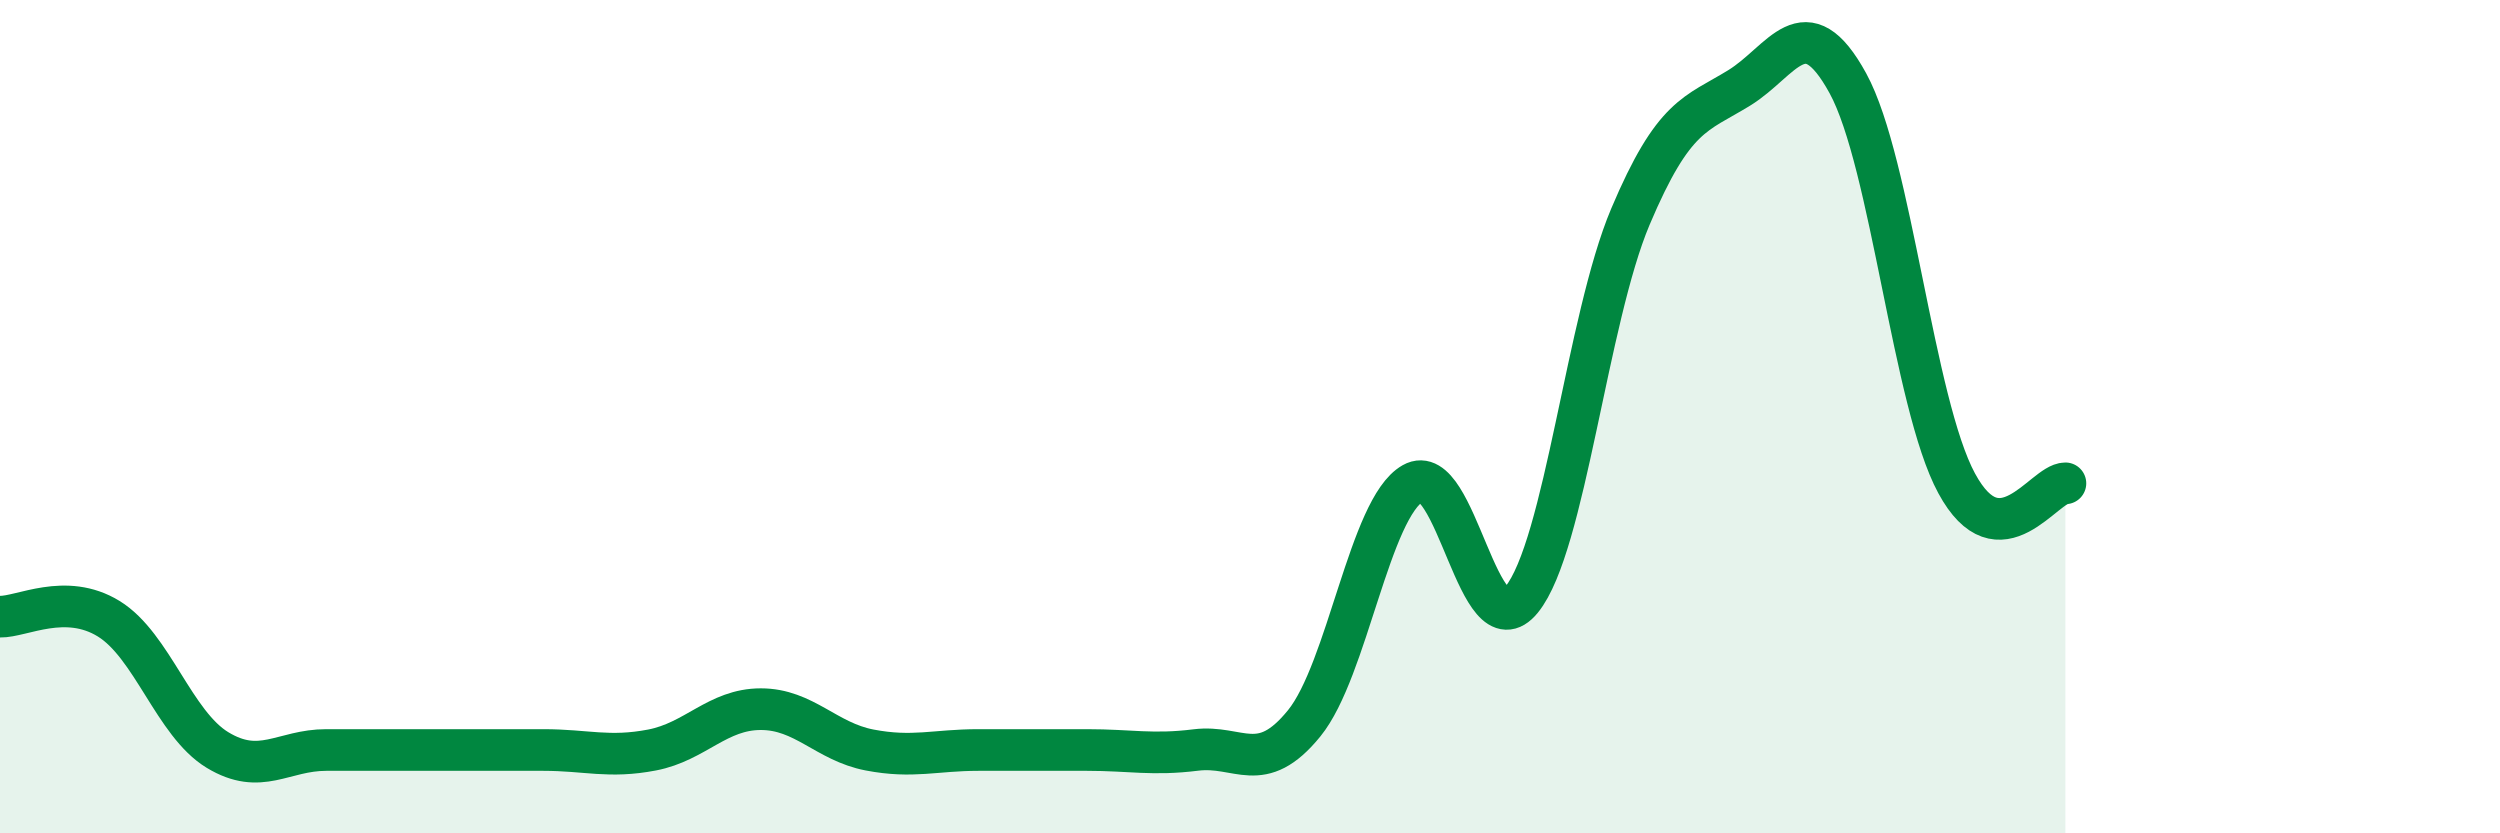 
    <svg width="60" height="20" viewBox="0 0 60 20" xmlns="http://www.w3.org/2000/svg">
      <path
        d="M 0,14.8 C 0.52,14.81 1.57,14.21 2.61,14.85 C 3.65,15.49 4.18,17.37 5.22,18 C 6.26,18.63 6.79,18 7.83,18 C 8.87,18 9.39,18 10.43,18 C 11.47,18 12,18 13.04,18 C 14.08,18 14.61,18.2 15.65,18 C 16.69,17.8 17.22,17.02 18.26,17.02 C 19.3,17.02 19.83,17.8 20.87,18 C 21.91,18.2 22.44,18 23.48,18 C 24.52,18 25.05,18 26.09,18 C 27.13,18 27.66,18.13 28.7,18 C 29.74,17.87 30.26,18.64 31.3,17.36 C 32.34,16.08 32.87,12.19 33.91,11.6 C 34.95,11.01 35.48,15.67 36.52,14.39 C 37.56,13.11 38.09,7.66 39.13,5.2 C 40.17,2.74 40.7,2.75 41.74,2.11 C 42.78,1.47 43.31,0.1 44.35,2 C 45.39,3.9 45.92,9.68 46.96,11.6 C 48,13.52 49.05,11.6 49.57,11.6L49.57 20L0 20Z"
        fill="#008740"
        opacity="0.1"
        stroke-linecap="round"
        stroke-linejoin="round"
      />
      <path
        d="M 0,14.8 C 0.52,14.81 1.57,14.21 2.61,14.85 C 3.65,15.49 4.18,17.37 5.22,18 C 6.26,18.63 6.79,18 7.83,18 C 8.87,18 9.39,18 10.43,18 C 11.47,18 12,18 13.04,18 C 14.08,18 14.61,18.2 15.65,18 C 16.69,17.8 17.22,17.02 18.26,17.02 C 19.3,17.02 19.83,17.8 20.87,18 C 21.91,18.2 22.44,18 23.48,18 C 24.52,18 25.05,18 26.09,18 C 27.13,18 27.66,18.13 28.7,18 C 29.74,17.87 30.26,18.64 31.3,17.36 C 32.34,16.08 32.87,12.19 33.91,11.6 C 34.95,11.01 35.48,15.67 36.52,14.39 C 37.56,13.11 38.09,7.66 39.13,5.2 C 40.17,2.74 40.7,2.75 41.74,2.11 C 42.78,1.47 43.31,0.1 44.35,2 C 45.39,3.9 45.92,9.68 46.96,11.6 C 48,13.52 49.05,11.6 49.57,11.6"
        stroke="#008740"
        stroke-width="1"
        fill="none"
        stroke-linecap="round"
        stroke-linejoin="round"
      />
    </svg>
  